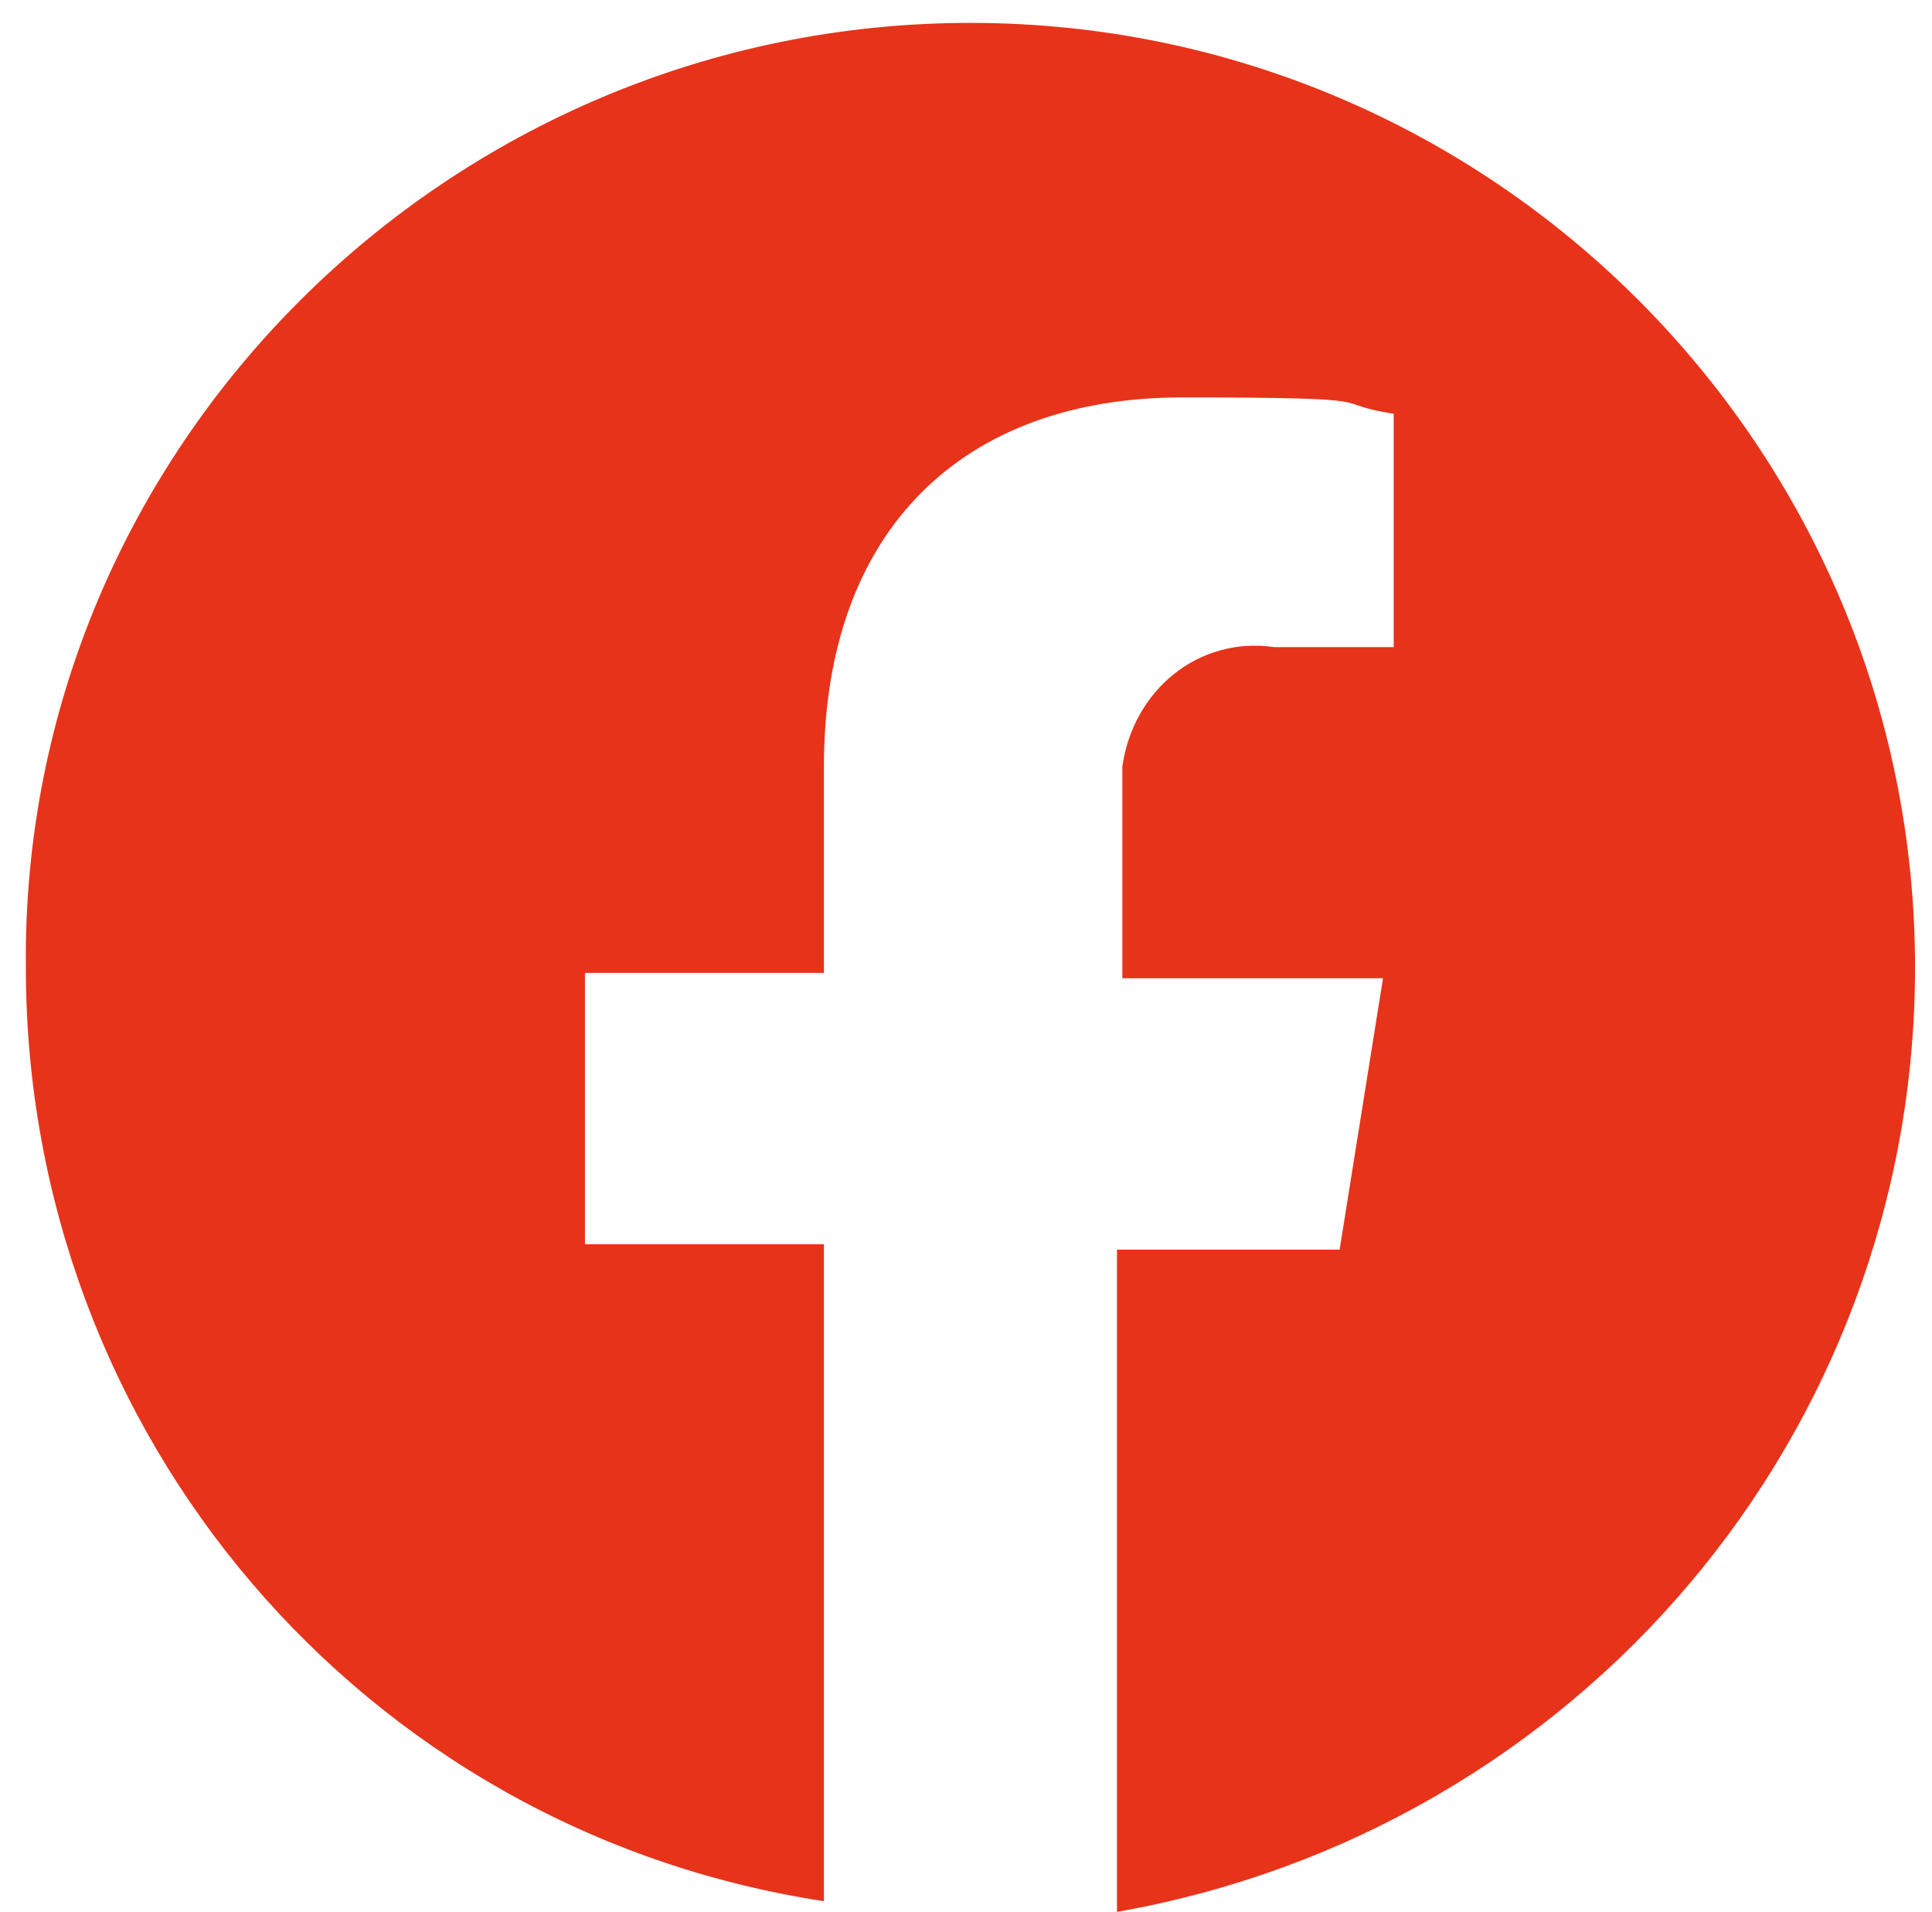 <?xml version="1.0" encoding="UTF-8"?>
<svg id="Vrstva_1" xmlns="http://www.w3.org/2000/svg" version="1.1" viewBox="0 0 650 643.3">
  <!-- Generator: Adobe Illustrator 29.8.1, SVG Export Plug-In . SVG Version: 2.1.1 Build 2)  -->
  <defs>
    <style>
      .st0 {
        fill: #e7331a;
      }
    </style>
  </defs>
  <path id="Icon_awesome-facebook" class="st0" d="M644.3,325.5C644.3,150.2,501.8,7.7,326.5,7.7S6.9,150.2,8.7,325.5c0,157.1,113.2,290.4,268.5,314.1v-221h-80.4v-91.3h80.4v-69.4c0-80.4,47.5-124.2,120.5-124.2s47.5,1.8,71.2,5.5v78.5h-40.2c-25.6-3.7-47.5,14.6-51.1,40.2v71.2h87.7l-14.6,91.3h-74.9v222.8c155.3-27.4,268.5-160.7,268.5-317.8Z"/>
</svg>